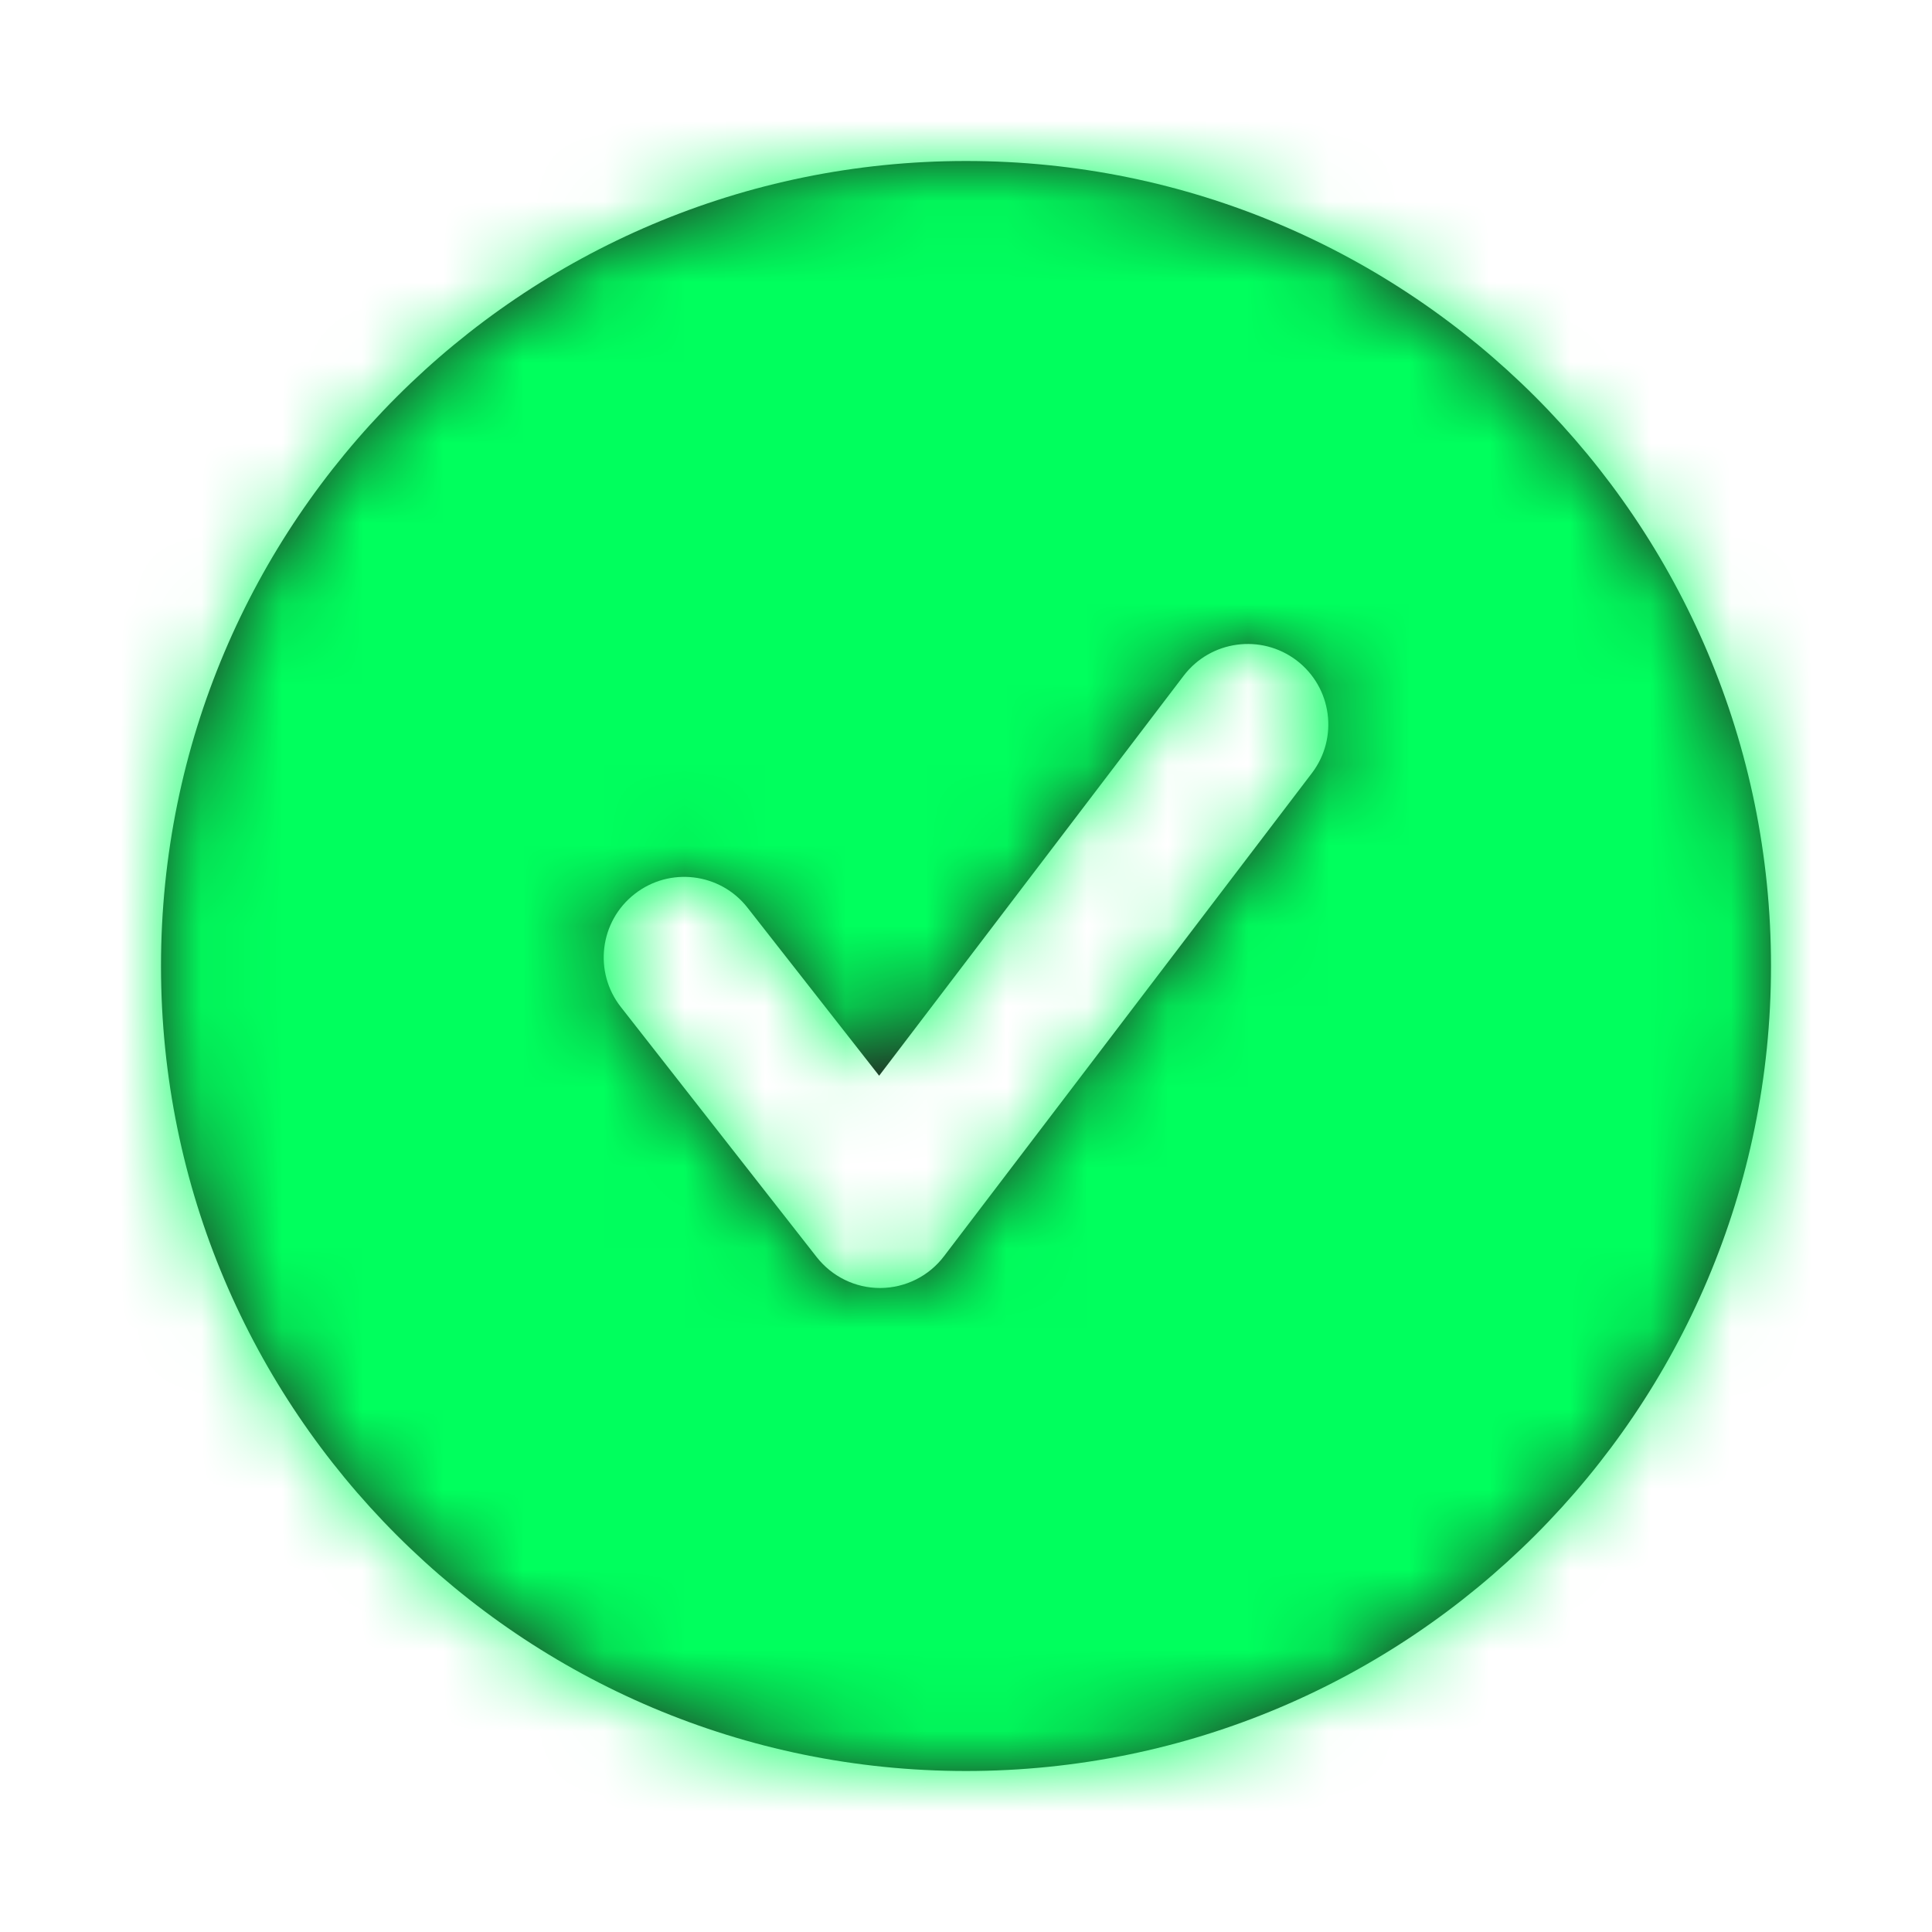 <svg width="24" height="24" viewBox="0 0 24 24" fill="none" xmlns="http://www.w3.org/2000/svg">
<path fill-rule="evenodd" clip-rule="evenodd" d="M16.296 9.605L11.727 15.605C11.54 15.852 11.248 15.998 10.938 16H10.931C10.624 16 10.335 15.858 10.145 15.616L7.712 12.509C7.372 12.075 7.448 11.446 7.883 11.106C8.317 10.765 8.947 10.841 9.287 11.277L10.921 13.363L14.704 8.394C15.039 7.955 15.665 7.869 16.107 8.204C16.546 8.539 16.631 9.166 16.296 9.605ZM12 2C6.477 2 2 6.477 2 12C2 17.522 6.477 22 12 22C17.523 22 22 17.522 22 12C22 6.477 17.523 2 12 2Z" fill="#231F20"/>
<mask id="mask0_375_3576" style="mask-type:luminance" maskUnits="userSpaceOnUse" x="2" y="2" width="20" height="20">
<path fill-rule="evenodd" clip-rule="evenodd" d="M16.296 9.605L11.727 15.605C11.54 15.852 11.248 15.998 10.938 16H10.931C10.624 16 10.335 15.858 10.145 15.616L7.712 12.509C7.372 12.075 7.448 11.446 7.883 11.106C8.317 10.765 8.947 10.841 9.287 11.277L10.921 13.363L14.704 8.394C15.039 7.955 15.665 7.869 16.107 8.204C16.546 8.539 16.631 9.166 16.296 9.605ZM12 2C6.477 2 2 6.477 2 12C2 17.522 6.477 22 12 22C17.523 22 22 17.522 22 12C22 6.477 17.523 2 12 2Z" fill="white"/>
</mask>
<g mask="url(#mask0_375_3576)">
<rect width="24" height="24" fill="#00FF5D"/>
</g>
</svg>
